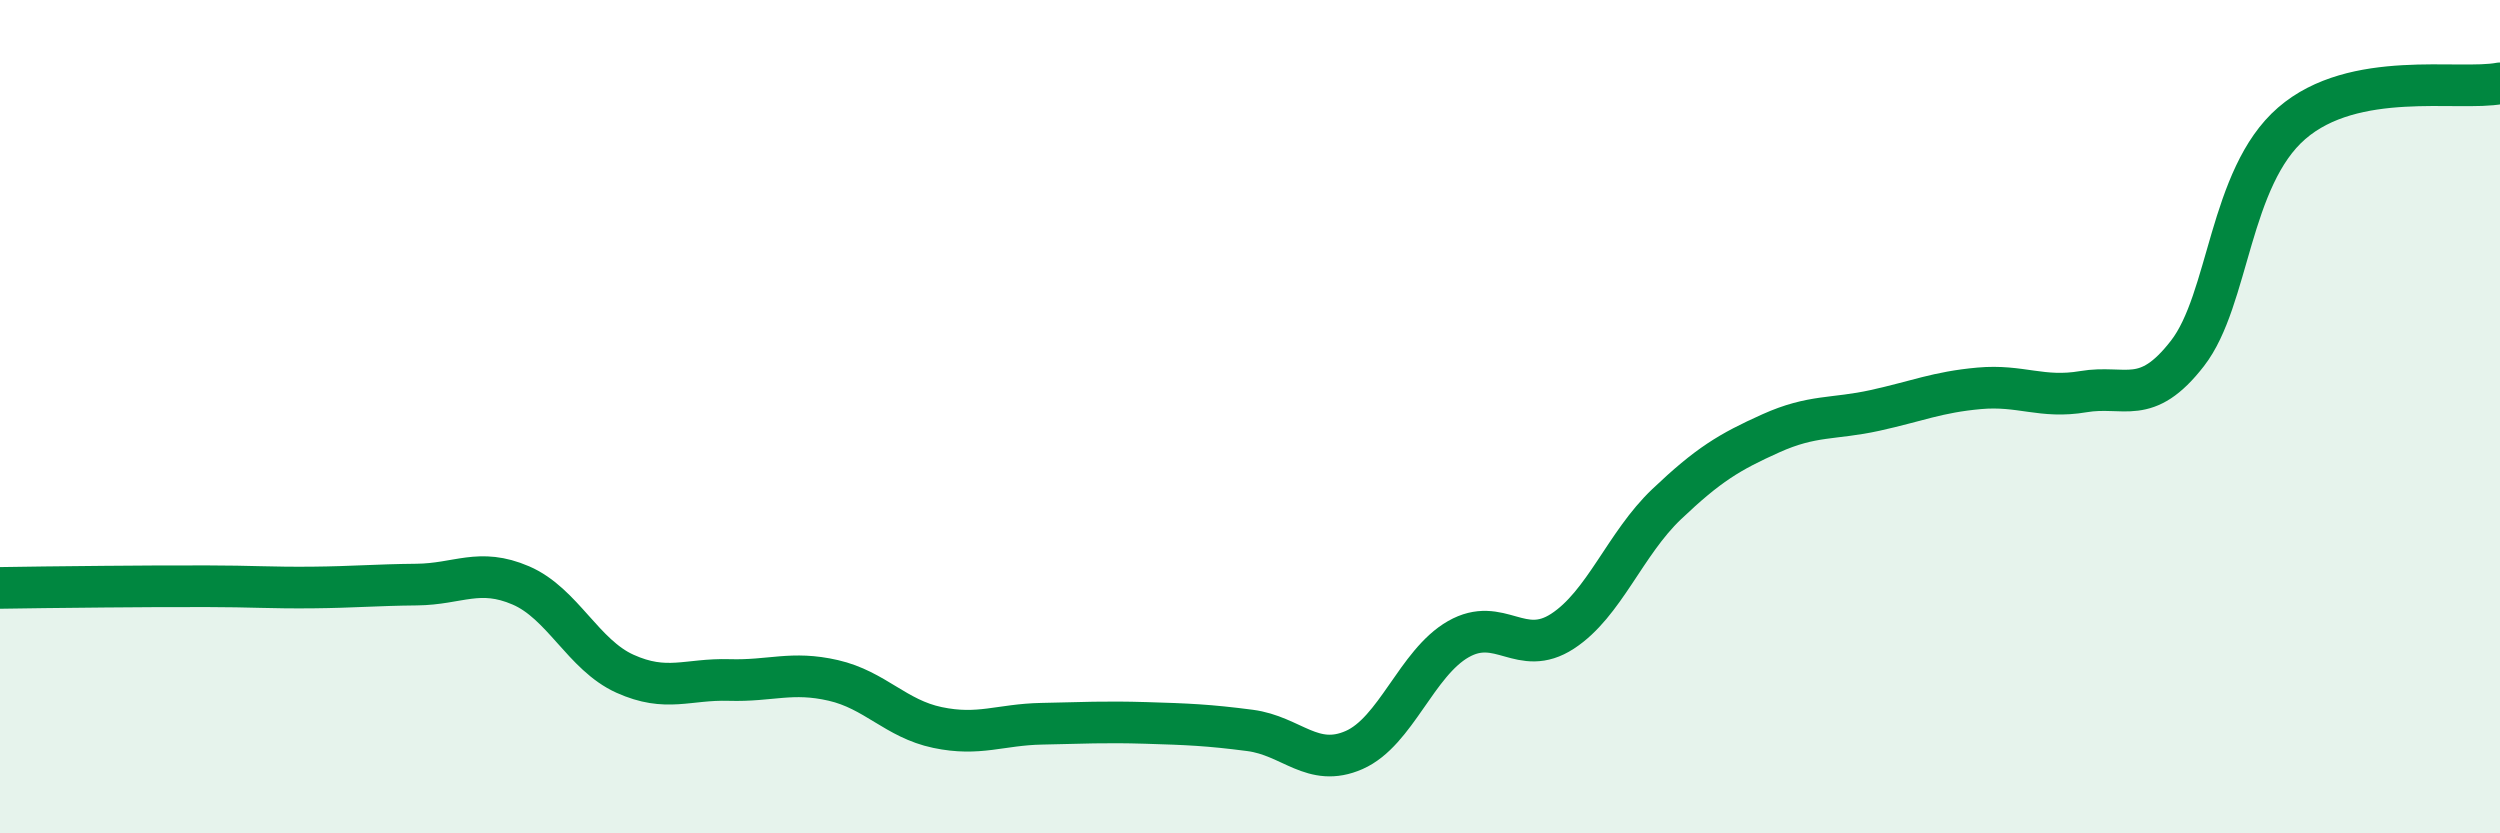 
    <svg width="60" height="20" viewBox="0 0 60 20" xmlns="http://www.w3.org/2000/svg">
      <path
        d="M 0,14.11 C 0.5,14.1 1.5,14.09 2.5,14.08 C 3.5,14.07 4,14.07 5,14.07 C 6,14.07 6.5,14.11 7.5,14.1 C 8.5,14.09 9,14.04 10,14.03 C 11,14.02 11.5,13.62 12.5,14.05 C 13.5,14.48 14,15.72 15,16.17 C 16,16.62 16.5,16.29 17.5,16.32 C 18.5,16.35 19,16.1 20,16.33 C 21,16.56 21.5,17.25 22.5,17.46 C 23.5,17.67 24,17.39 25,17.37 C 26,17.35 26.5,17.32 27.5,17.35 C 28.5,17.38 29,17.4 30,17.53 C 31,17.66 31.5,18.44 32.5,18 C 33.5,17.56 34,15.91 35,15.34 C 36,14.77 36.5,15.8 37.5,15.15 C 38.5,14.5 39,13.05 40,12.1 C 41,11.15 41.5,10.85 42.5,10.4 C 43.5,9.95 44,10.07 45,9.85 C 46,9.63 46.5,9.41 47.5,9.32 C 48.5,9.23 49,9.57 50,9.4 C 51,9.23 51.5,9.77 52.5,8.48 C 53.5,7.19 53.5,4.26 55,2.96 C 56.5,1.66 59,2.19 60,2L60 20L0 20Z"
        fill="#008740"
        opacity="0.1"
        stroke-linecap="round"
        stroke-linejoin="round"
      />
      <path
        d="M 0,14.11 C 0.5,14.1 1.5,14.09 2.5,14.08 C 3.5,14.07 4,14.07 5,14.07 C 6,14.07 6.5,14.11 7.5,14.1 C 8.5,14.09 9,14.04 10,14.03 C 11,14.02 11.5,13.62 12.5,14.05 C 13.5,14.48 14,15.72 15,16.17 C 16,16.62 16.5,16.29 17.5,16.32 C 18.5,16.35 19,16.1 20,16.33 C 21,16.56 21.5,17.25 22.5,17.46 C 23.5,17.67 24,17.39 25,17.37 C 26,17.35 26.5,17.32 27.5,17.35 C 28.5,17.38 29,17.4 30,17.53 C 31,17.66 31.5,18.44 32.5,18 C 33.5,17.56 34,15.91 35,15.34 C 36,14.77 36.5,15.8 37.5,15.15 C 38.5,14.5 39,13.05 40,12.1 C 41,11.15 41.5,10.85 42.5,10.4 C 43.5,9.95 44,10.07 45,9.85 C 46,9.63 46.5,9.41 47.5,9.32 C 48.5,9.23 49,9.57 50,9.4 C 51,9.23 51.5,9.77 52.5,8.48 C 53.5,7.19 53.5,4.26 55,2.96 C 56.5,1.66 59,2.19 60,2"
        stroke="#008740"
        stroke-width="1"
        fill="none"
        stroke-linecap="round"
        stroke-linejoin="round"
      />
    </svg>
  